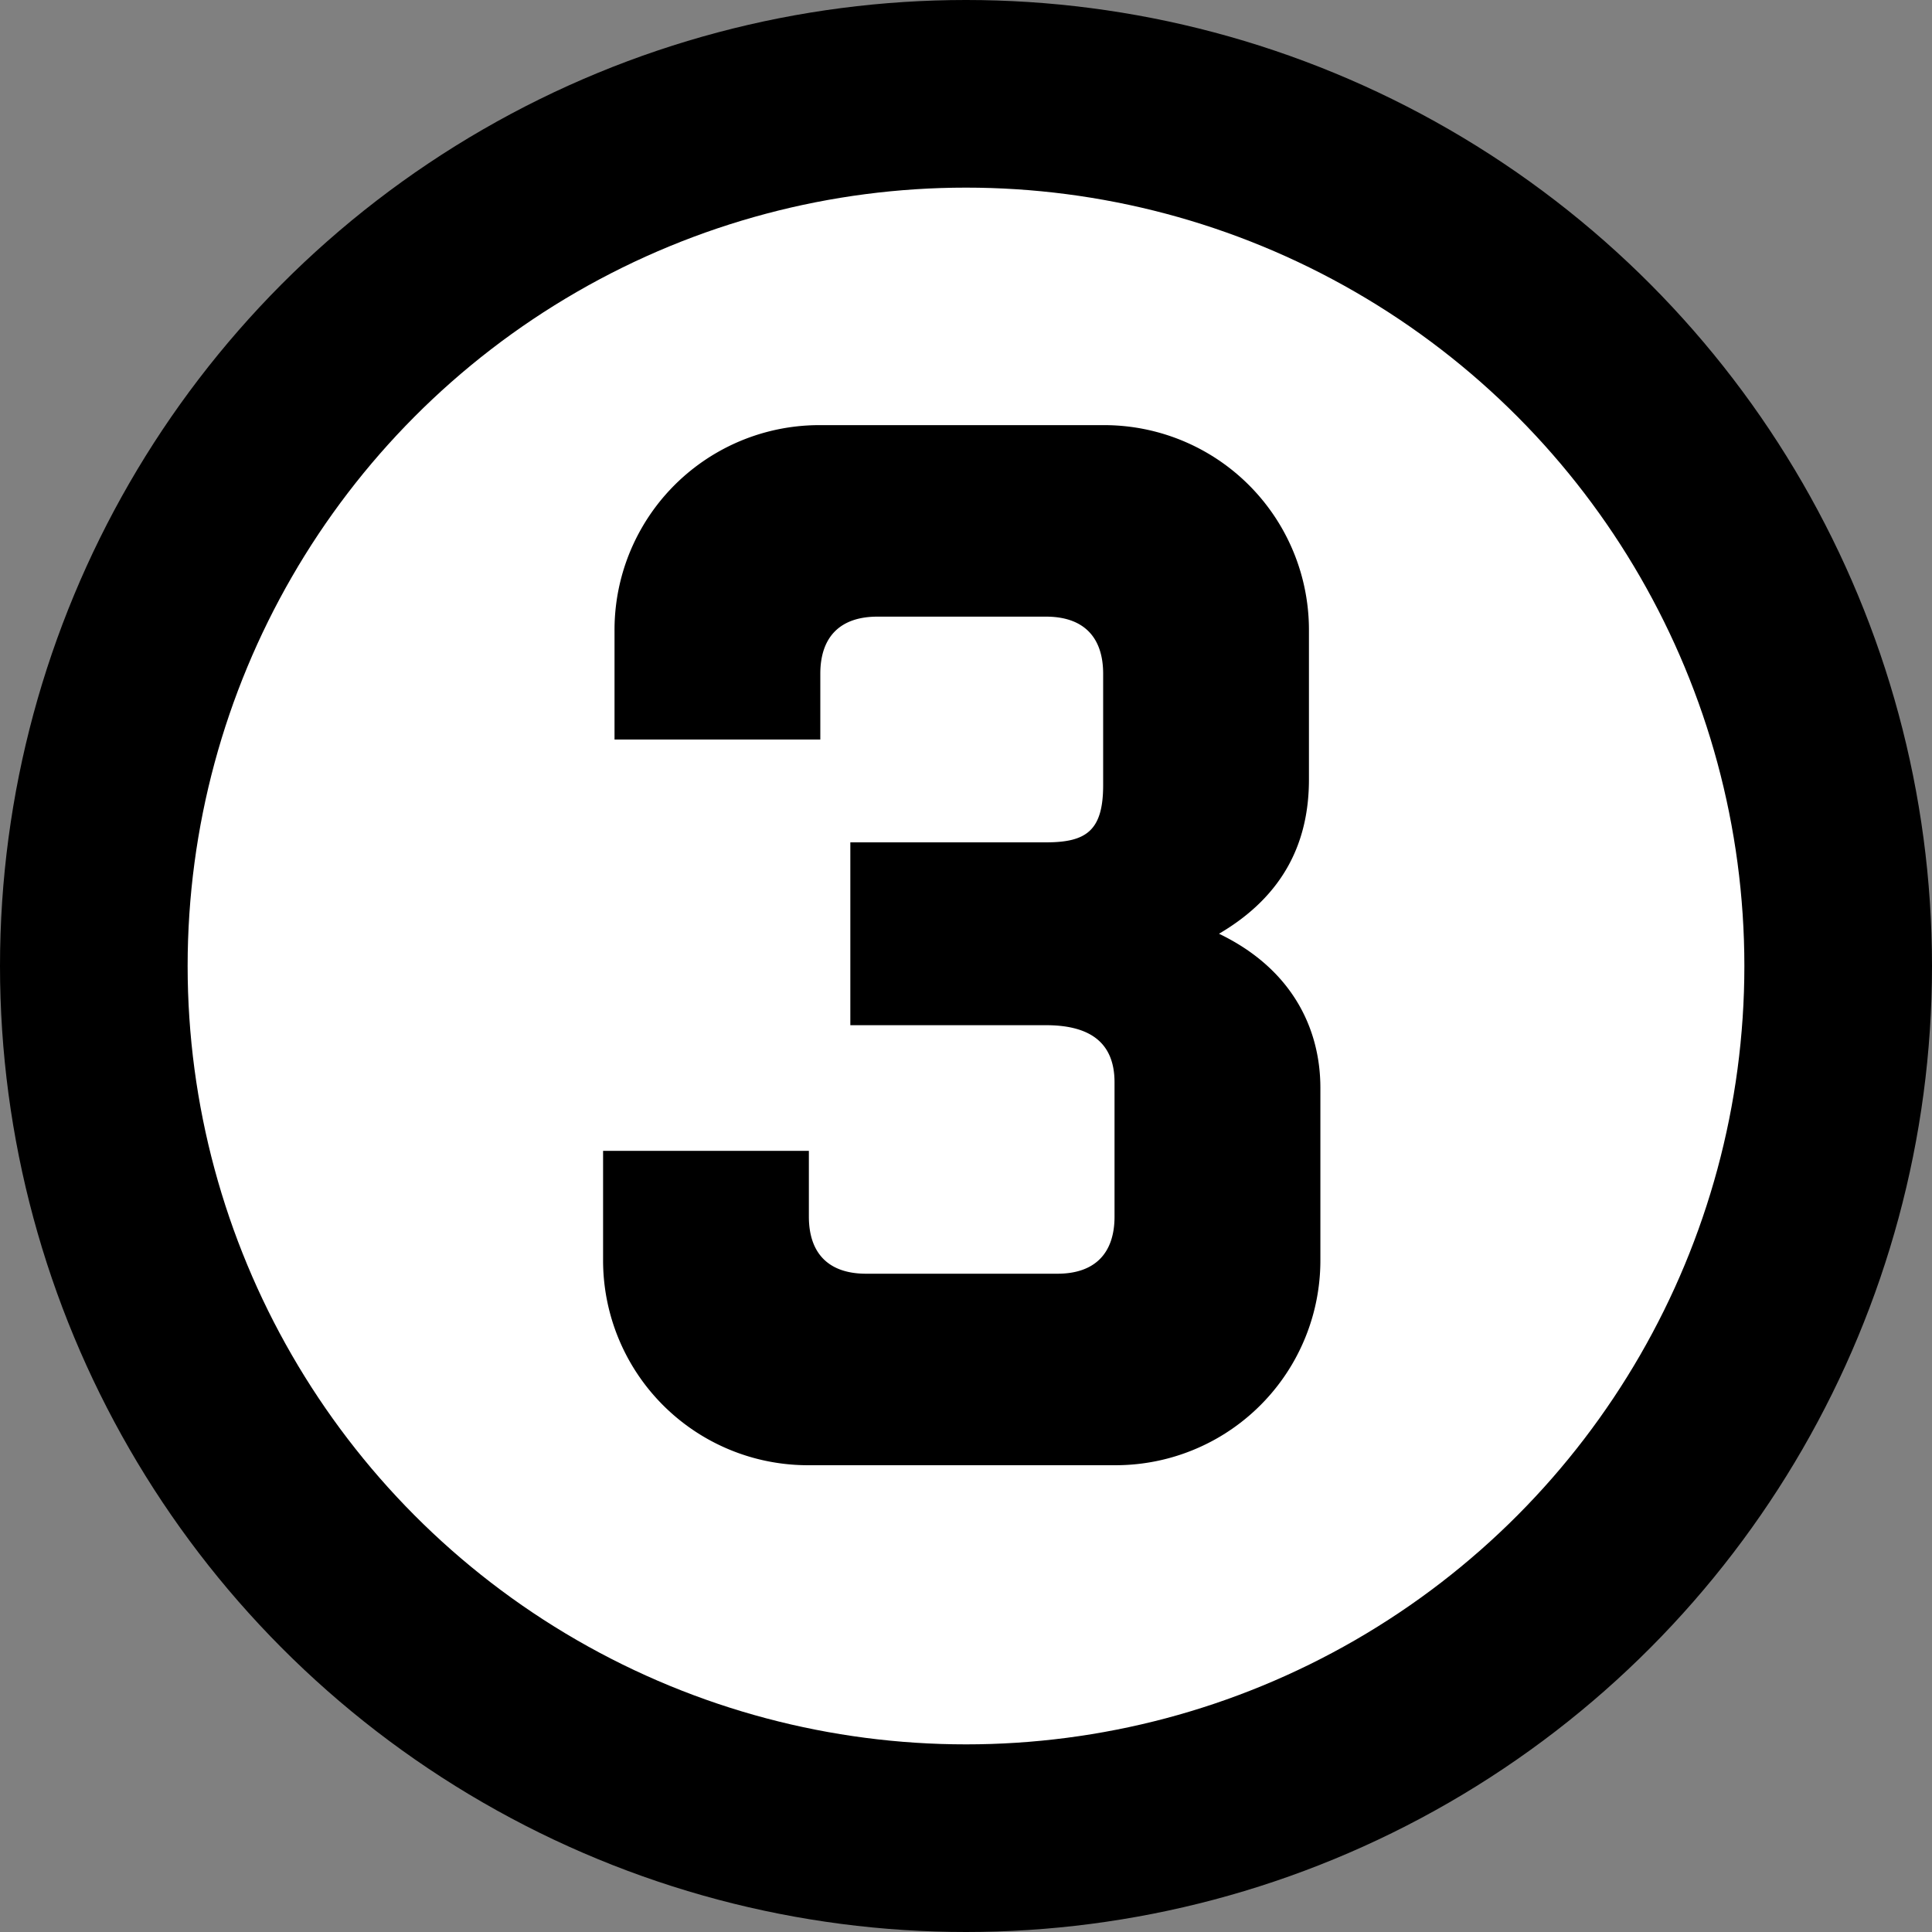 <svg id="Ebene_1" data-name="Ebene 1" xmlns="http://www.w3.org/2000/svg" viewBox="0 0 319.2 319.2"><rect x="0" y="0" width="319.2" height="319.2" fill="#808080" stroke="none"/><defs><style>.cls-1{fill:#fff;stroke:#000;stroke-miterlimit:10;stroke-width:31px;}</style></defs><circle class="cls-1" cx="159.6" cy="159.6" r="144.1"/><path d="M154.94,222.3c0,6.13,3.31,9.44,9.45,9.44H196c6.13,0,9.44-3.31,9.44-9.44V200.12c0-7.08-4.72-9.44-11.33-9.44H161.79V160.47h32.33c6.61,0,9.44-1.89,9.44-9.44V132.62c0-6.13-3.3-9.44-9.44-9.44H166.27c-6.13,0-9.44,3.31-9.44,9.44v10.86h-34V125.54a33.84,33.84,0,0,1,34-34h46.73a33.84,33.84,0,0,1,34,34v24.54c0,10.15-4,19.12-14.86,25.49,11.79,5.67,16.75,15.34,16.75,25.49v28.32a33.84,33.84,0,0,1-34,34H154.94a33.84,33.84,0,0,1-34-34V211.44h34Z" transform="translate(-21.3 -21.3)"/></svg>